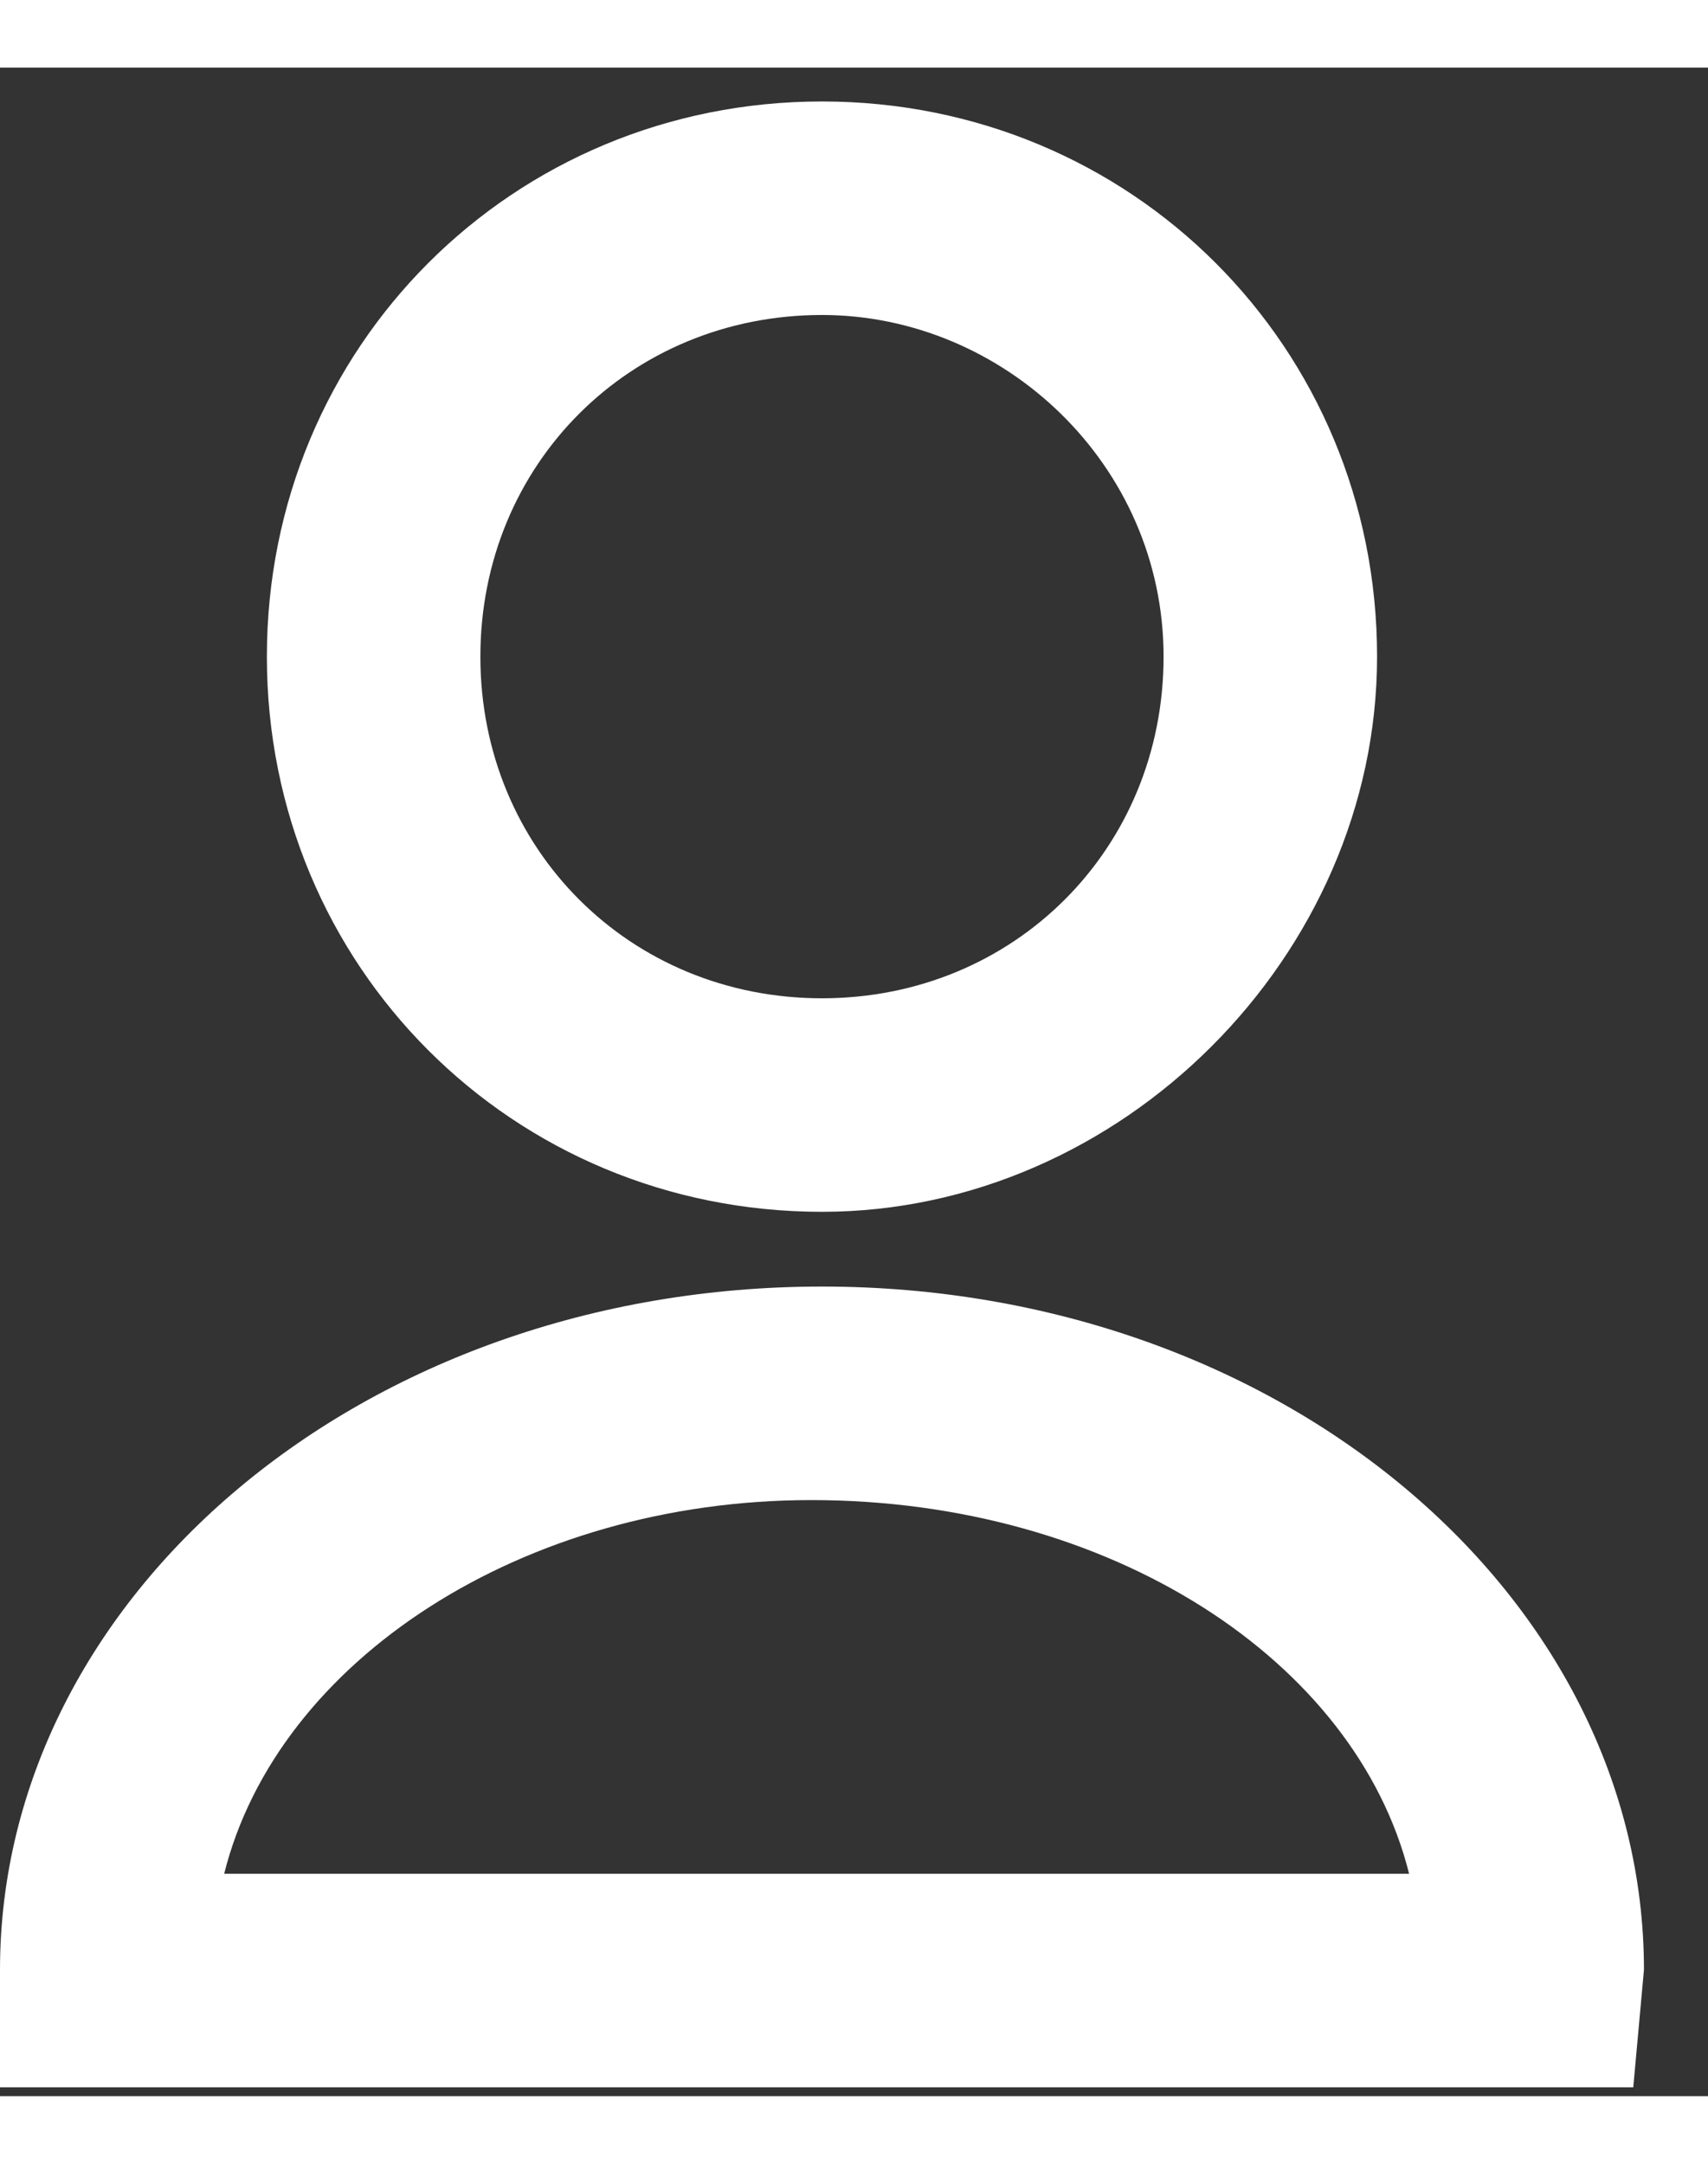 <?xml version="1.0" encoding="utf-8"?>
<!-- Generator: Adobe Illustrator 23.0.1, SVG Export Plug-In . SVG Version: 6.00 Build 0)  -->
<svg version="1.1" id="Layer_1" xmlns="http://www.w3.org/2000/svg" xmlns:xlink="http://www.w3.org/1999/xlink" x="0px" y="0px"
	 viewBox="0 0 16 19" style="enable-background:new 0 0 16 19;width: 15px;" xml:space="preserve">
<rect x="0" y="0" width="16" height="19" fill="#333333" stroke="none"/>
<title>Group 11</title>
<desc>Created with Sketch.</desc>
<g id="Symbols">
	<g id="Header" transform="translate(-1327, -40)">
		<g id="Group-4" transform="translate(0, 22)">
			<g transform="translate(0, 0.543)">
				<g>
					<g transform="translate(1306, 1)">
						<g id="Group-13">
							<g id="Group-11" transform="translate(21, 16.274)">
								<path id="Fill-1" style="fill:#FFFFFF;" d="M2.1,17.1h11.1c-0.5-2-2.8-3.5-5.6-3.5C4.9,13.6,2.6,15.1,2.1,17.1z M15.3,19.1
									H0V18c0-3.5,3.4-6.4,7.7-6.4s7.7,2.9,7.7,6.4L15.3,19.1L15.3,19.1z"/>
								<path id="Fill-4" style="fill:#FFFFFF;" d="M7.7,2.5c-1.8,0-3.2,1.4-3.2,3.2s1.4,3.2,3.2,3.2s3.2-1.4,3.2-3.2
									S9.4,2.5,7.7,2.5 M7.7,10.9c-2.9,0-5.2-2.3-5.2-5.2s2.3-5.2,5.2-5.2s5.2,2.3,5.2,5.2C12.9,8.5,10.5,10.9,7.7,10.9"/>
							</g>
						</g>
					</g>
				</g>
			</g>
		</g>
	</g>
</g>
</svg>
